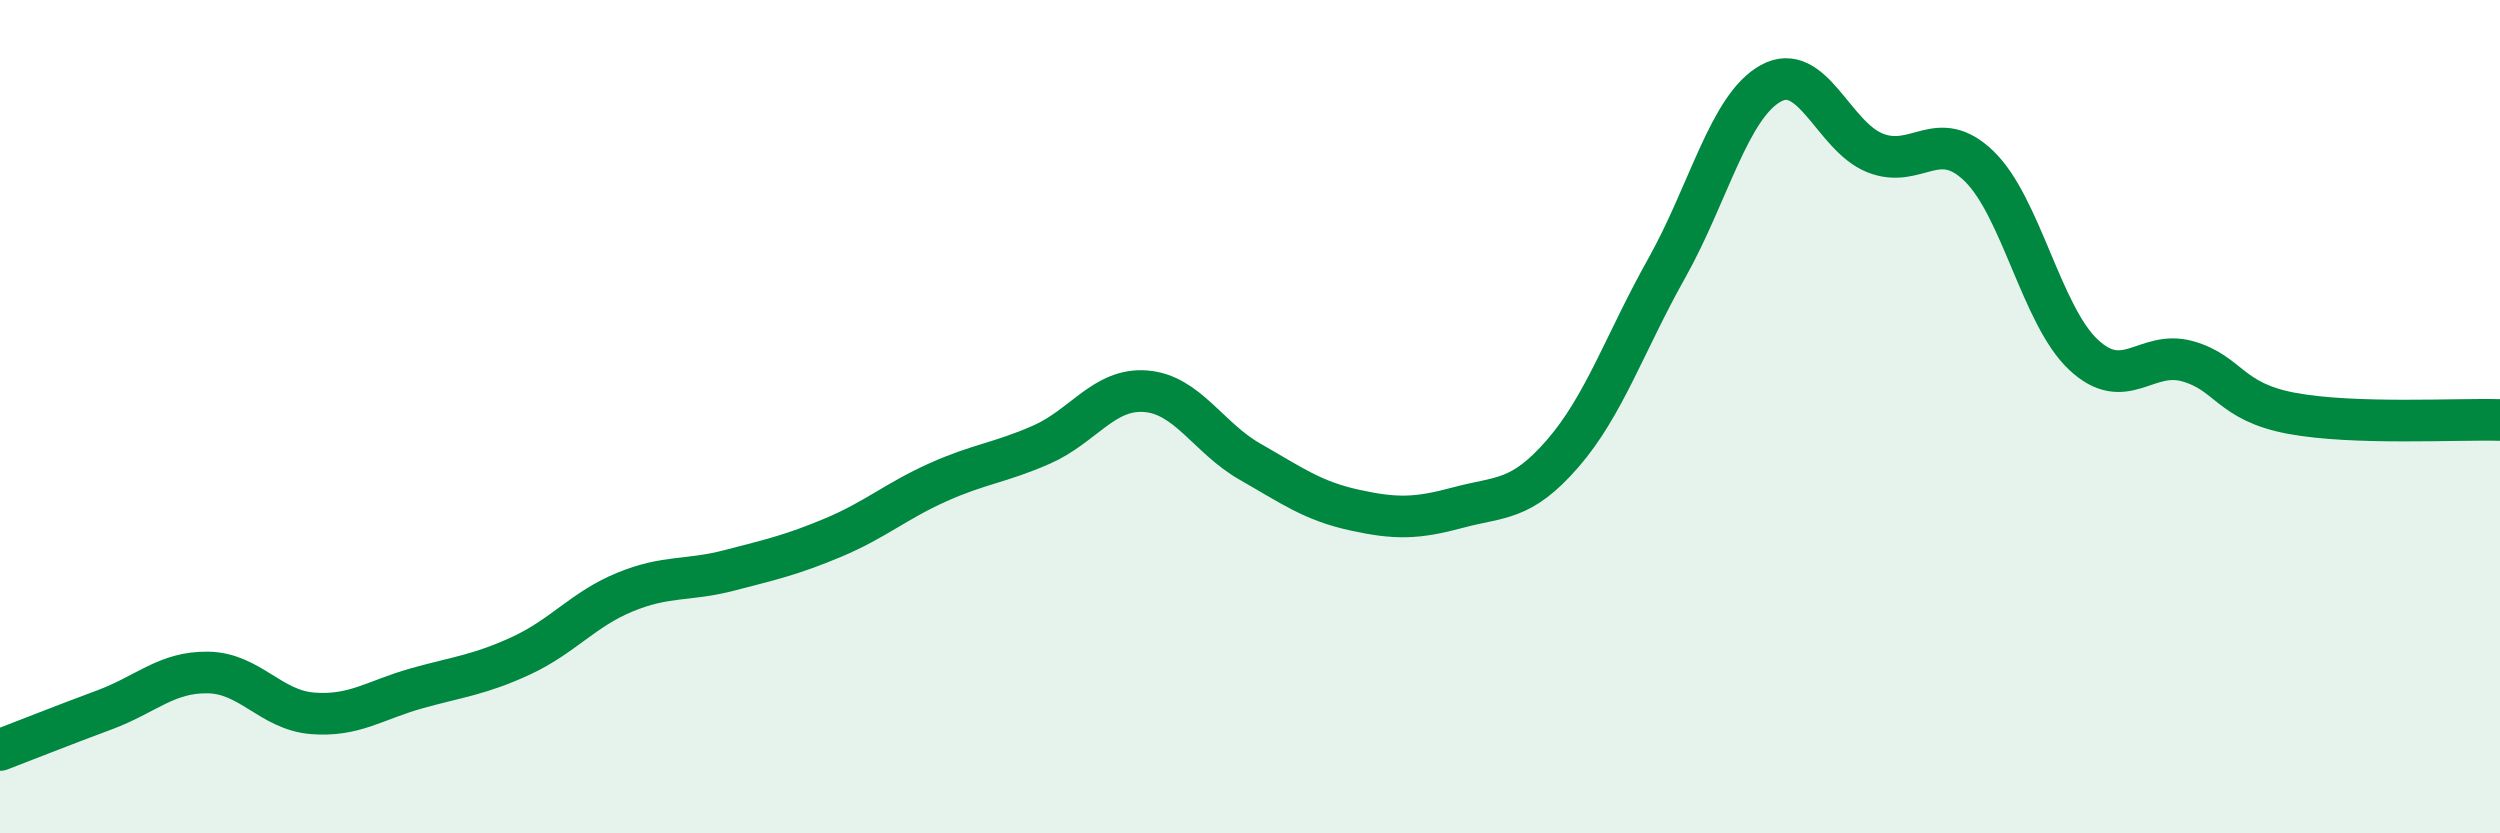 
    <svg width="60" height="20" viewBox="0 0 60 20" xmlns="http://www.w3.org/2000/svg">
      <path
        d="M 0,18 C 0.5,17.81 1.5,17.41 2.5,17.04 C 3.5,16.67 4,16.12 5,16.14 C 6,16.16 6.5,17.04 7.5,17.12 C 8.5,17.2 9,16.8 10,16.52 C 11,16.24 11.5,16.2 12.5,15.74 C 13.5,15.28 14,14.62 15,14.21 C 16,13.8 16.5,13.95 17.5,13.69 C 18.5,13.43 19,13.32 20,12.9 C 21,12.48 21.5,12.03 22.5,11.58 C 23.5,11.13 24,11.11 25,10.67 C 26,10.23 26.5,9.31 27.5,9.39 C 28.5,9.47 29,10.51 30,11.08 C 31,11.65 31.5,12.02 32.5,12.24 C 33.5,12.46 34,12.45 35,12.18 C 36,11.91 36.5,12.04 37.5,10.89 C 38.5,9.74 39,8.22 40,6.44 C 41,4.66 41.5,2.55 42.5,2 C 43.5,1.45 44,3.27 45,3.67 C 46,4.07 46.5,3.02 47.5,3.99 C 48.5,4.96 49,7.57 50,8.51 C 51,9.45 51.5,8.39 52.5,8.67 C 53.5,8.95 53.5,9.64 55,9.92 C 56.5,10.2 59,10.05 60,10.08L60 20L0 20Z"
        fill="#008740"
        opacity="0.1"
        stroke-linecap="round"
        stroke-linejoin="round"
      />
      <path
        d="M 0,18 C 0.5,17.81 1.5,17.41 2.5,17.04 C 3.5,16.67 4,16.12 5,16.14 C 6,16.16 6.5,17.04 7.5,17.12 C 8.5,17.2 9,16.8 10,16.52 C 11,16.24 11.5,16.2 12.5,15.74 C 13.5,15.28 14,14.62 15,14.21 C 16,13.8 16.5,13.95 17.5,13.69 C 18.5,13.43 19,13.32 20,12.9 C 21,12.48 21.5,12.03 22.5,11.58 C 23.5,11.13 24,11.11 25,10.67 C 26,10.23 26.5,9.31 27.5,9.39 C 28.5,9.47 29,10.51 30,11.08 C 31,11.65 31.5,12.02 32.5,12.24 C 33.5,12.46 34,12.45 35,12.18 C 36,11.91 36.5,12.04 37.5,10.89 C 38.5,9.74 39,8.22 40,6.44 C 41,4.66 41.5,2.55 42.5,2 C 43.5,1.45 44,3.27 45,3.67 C 46,4.07 46.5,3.02 47.5,3.99 C 48.5,4.96 49,7.57 50,8.51 C 51,9.45 51.5,8.39 52.5,8.67 C 53.5,8.95 53.5,9.64 55,9.92 C 56.5,10.2 59,10.05 60,10.08"
        stroke="#008740"
        stroke-width="1"
        fill="none"
        stroke-linecap="round"
        stroke-linejoin="round"
      />
    </svg>
  